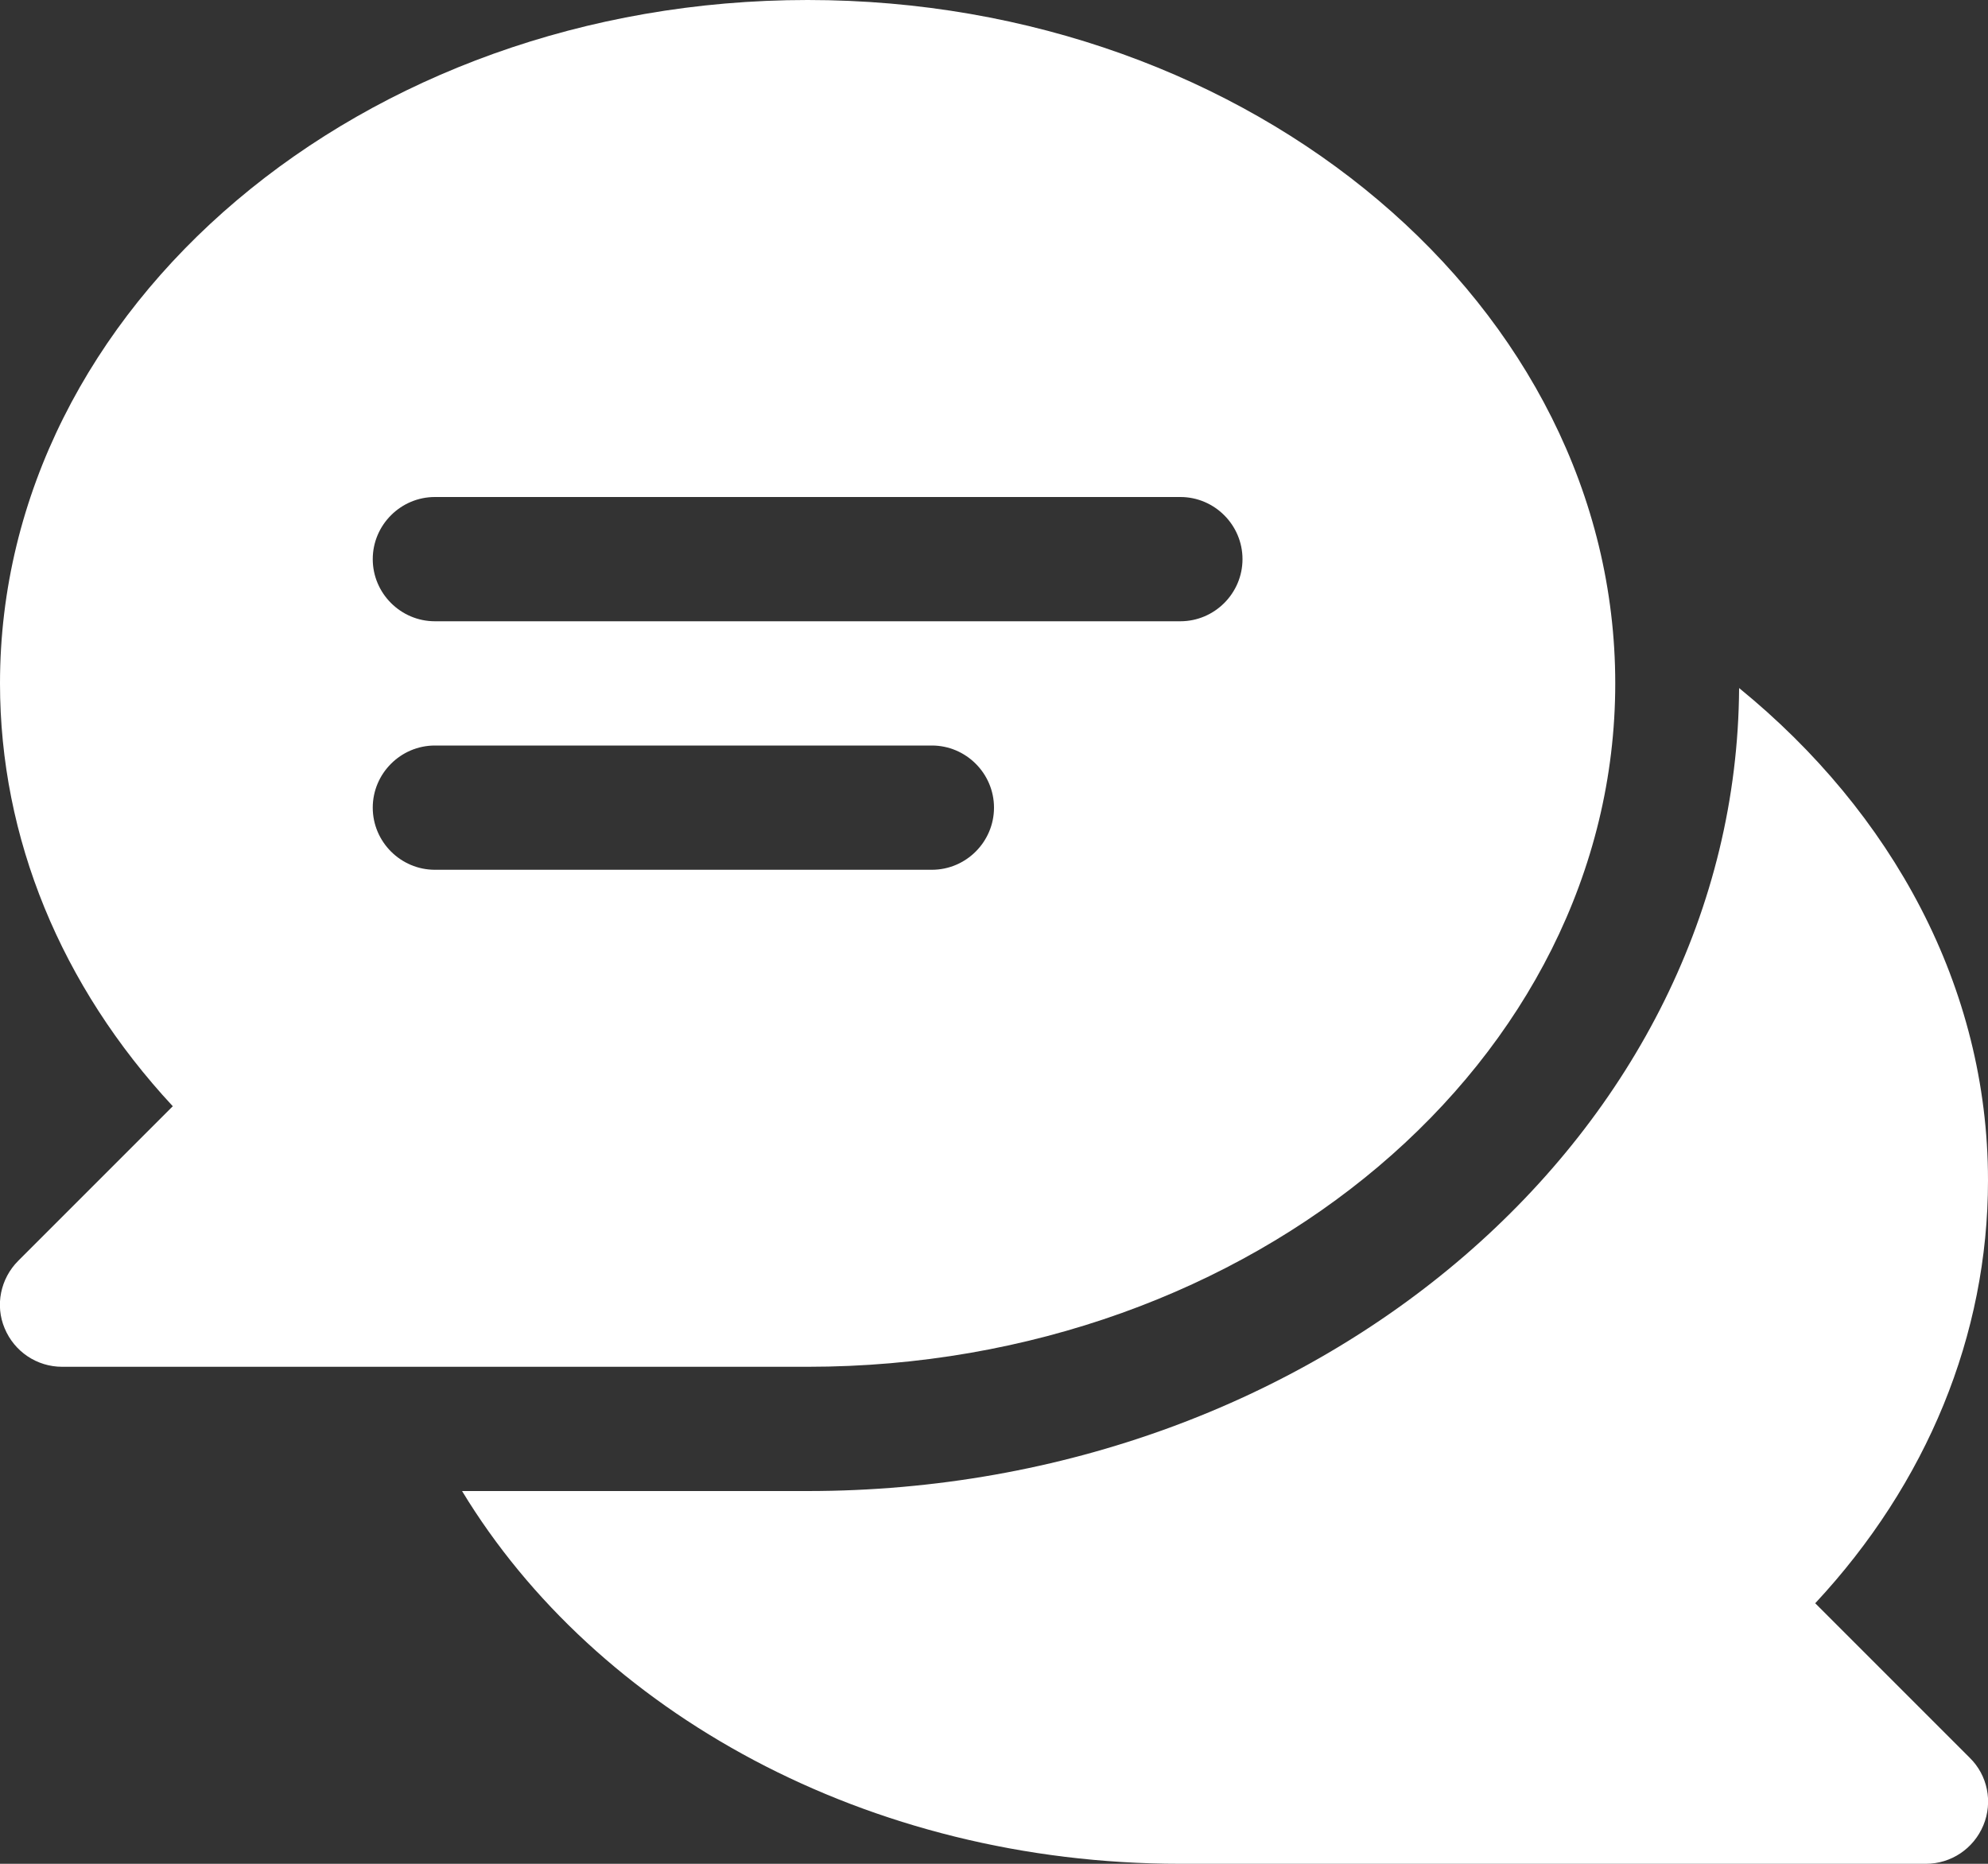 <?xml version="1.0" encoding="utf-8"?>
<!-- Generator: Adobe Illustrator 25.0.0, SVG Export Plug-In . SVG Version: 6.00 Build 0)  -->
<svg version="1.1" id="Capa_1" xmlns="http://www.w3.org/2000/svg" xmlns:xlink="http://www.w3.org/1999/xlink" x="0px" y="0px"
	 viewBox="0 0 512 480" style="enable-background:new 0 0 512 480;" xml:space="preserve">
<rect x="0" y="0" width="512" height="480" fill="#333333" stroke="none"/>
<style type="text/css">
	.st0{fill:#FFFFFF;}
</style>
<g>
	<g>
		<path class="st0" d="M467.5,412.9C496.3,382,512,343.8,512,304c0-49.8-24.7-94.7-64.1-126.8C447.2,291.4,339.9,384,208,384h-89
			c34.5,56.9,104.4,96,185,96h192c6.5,0,12.3-3.9,14.8-9.9c2.5-6,1.1-12.9-3.5-17.4L467.5,412.9z"/>
	</g>
</g>
<g>
	<g>
		<path class="st0" d="M208,0C93.3,0,0,78.9,0,176c0,39.8,15.7,77.9,44.5,108.9L4.7,324.7c-4.6,4.6-6,11.5-3.5,17.4
			c2.5,6,8.3,9.9,14.8,9.9h192c114.7,0,208-78.9,208-176S322.7,0,208,0z M240,224H112c-8.8,0-16-7.2-16-16s7.2-16,16-16h128
			c8.8,0,16,7.2,16,16S248.8,224,240,224z M304,160H112c-8.8,0-16-7.2-16-16s7.2-16,16-16h192c8.8,0,16,7.2,16,16S312.8,160,304,160
			z"/>
	</g>
</g>
</svg>
